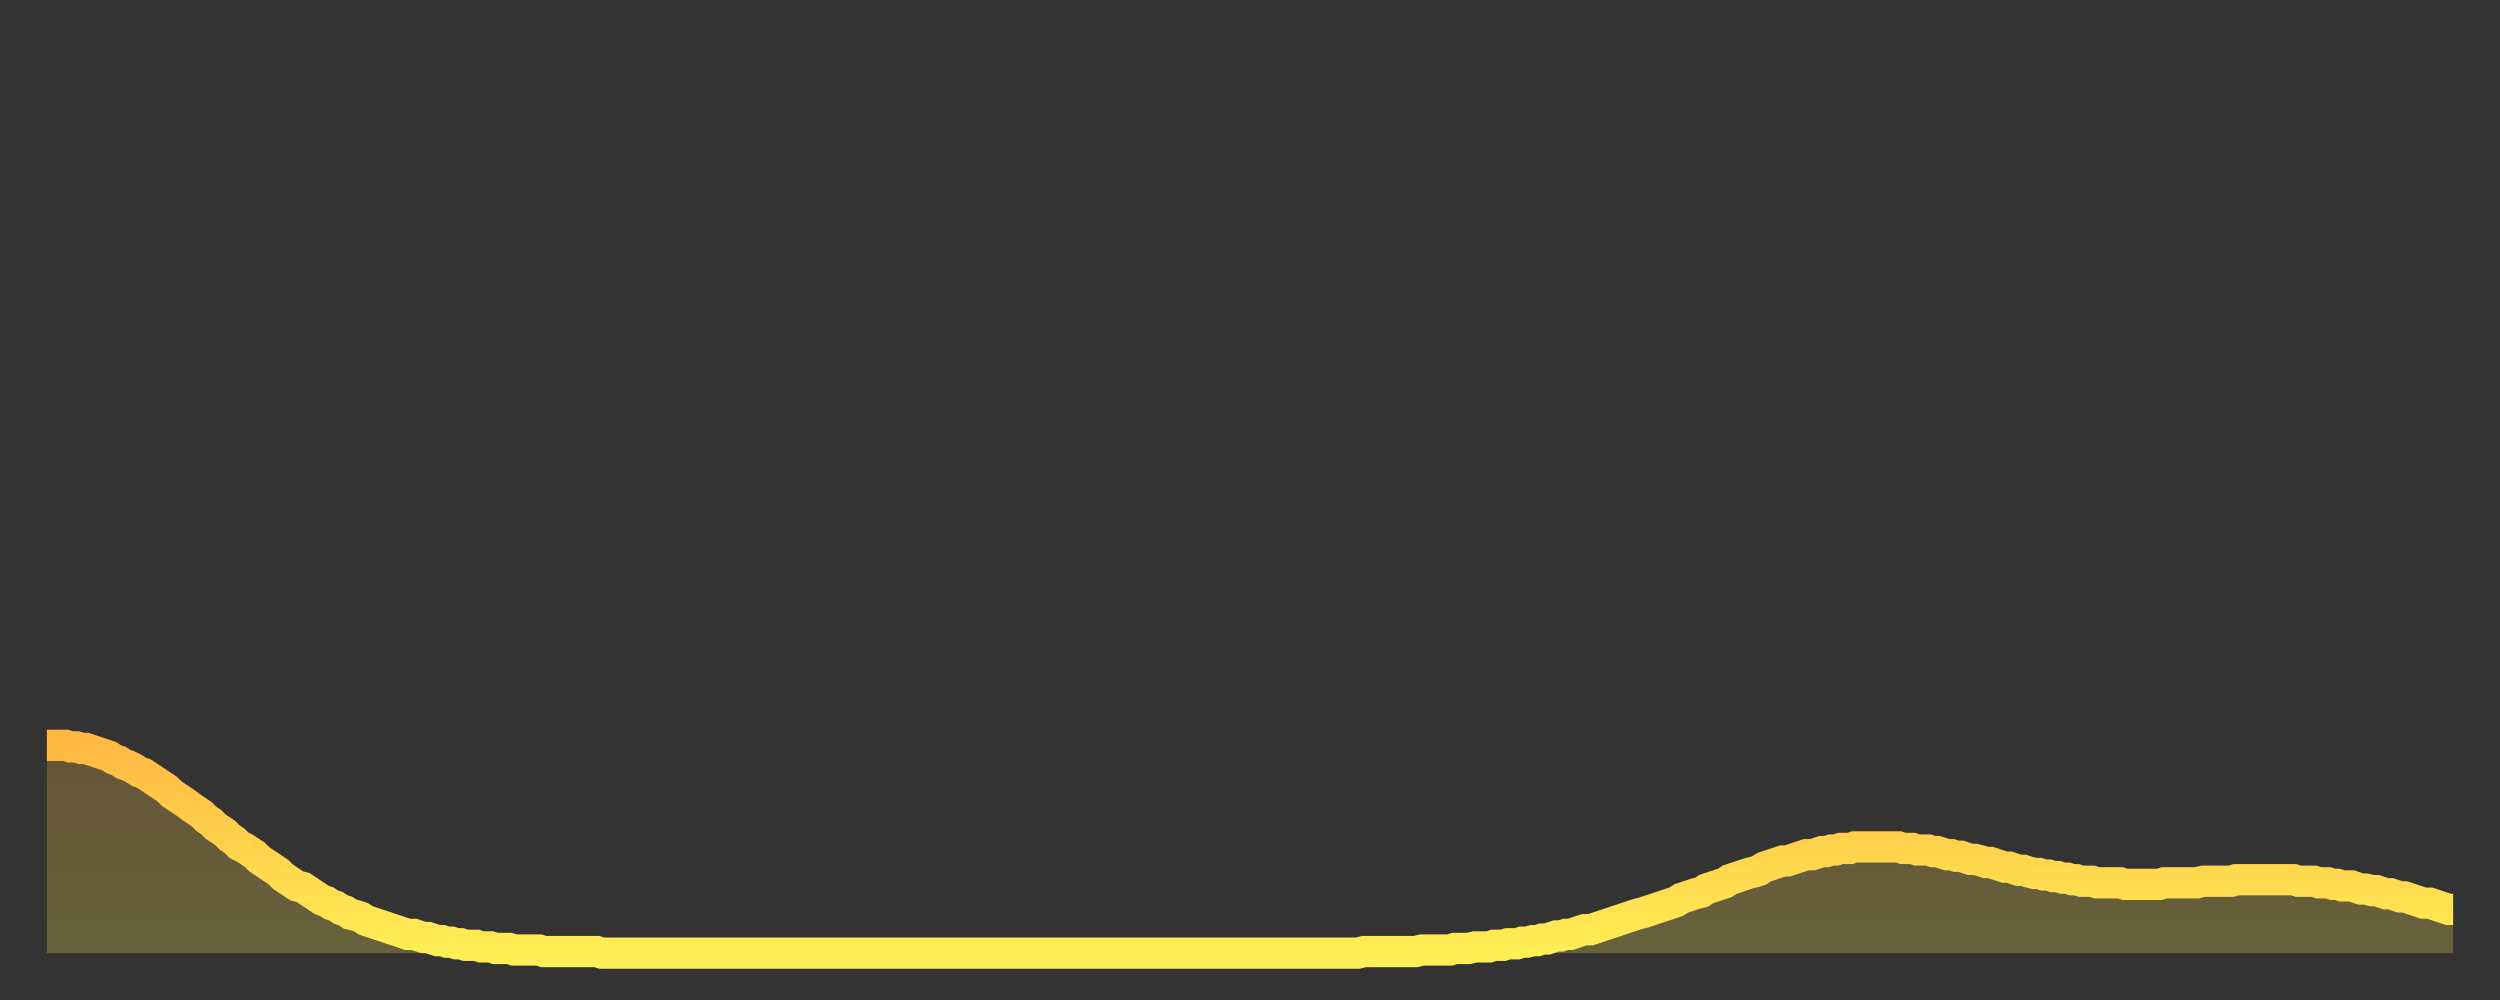 <?xml version="1.0" encoding="utf-8" ?>
<svg baseProfile="full" height="64" version="1.1" width="160" xmlns="http://www.w3.org/2000/svg" xmlns:ev="http://www.w3.org/2001/xml-events" xmlns:xlink="http://www.w3.org/1999/xlink"><rect width="100%" height="100%" fill="#333333" stroke="none"/><defs><linearGradient id="id4294766" x1="0" x2="0" y1="0" y2="1"><stop offset="0%" stop-color="#ffb943" /><stop offset="50%" stop-color="#ffd34c" /><stop offset="100%" stop-color="#ffee55" /></linearGradient></defs><g transform="translate(3,3)"><g><path d="M 0.0 44.7 0.3 44.7 0.6 44.7 0.9 44.7 1.2 44.7 1.5 44.8 1.9 44.8 2.2 44.9 2.5 44.9 2.8 45.0 3.1 45.1 3.4 45.2 3.7 45.3 4.0 45.4 4.3 45.6 4.6 45.7 4.9 45.9 5.2 46.0 5.6 46.2 5.9 46.4 6.2 46.5 6.5 46.7 6.8 46.9 7.1 47.1 7.4 47.3 7.7 47.5 8.0 47.8 8.3 48.0 8.6 48.2 8.9 48.4 9.3 48.7 9.6 48.9 9.9 49.1 10.2 49.4 10.5 49.6 10.8 49.9 11.1 50.1 11.4 50.3 11.7 50.6 12.0 50.8 12.3 51.1 12.7 51.3 13.0 51.5 13.3 51.7 13.6 52.0 13.9 52.2 14.2 52.4 14.5 52.6 14.8 52.8 15.1 53.1 15.4 53.3 15.7 53.5 16.0 53.7 16.4 53.8 16.7 54.0 17.0 54.2 17.3 54.4 17.6 54.6 17.9 54.7 18.2 54.9 18.5 55.0 18.8 55.2 19.1 55.3 19.4 55.5 19.8 55.6 20.1 55.7 20.4 55.9 20.7 56.0 21.0 56.1 21.3 56.2 21.6 56.3 21.9 56.4 22.2 56.5 22.5 56.6 22.8 56.7 23.1 56.8 23.5 56.8 23.8 56.9 24.1 57.0 24.4 57.0 24.7 57.1 25.0 57.2 25.3 57.2 25.6 57.3 25.9 57.3 26.2 57.4 26.5 57.4 26.8 57.5 27.2 57.5 27.5 57.5 27.8 57.6 28.1 57.6 28.4 57.6 28.7 57.7 29.0 57.7 29.3 57.7 29.6 57.7 29.9 57.8 30.2 57.8 30.6 57.8 30.9 57.8 31.2 57.8 31.5 57.8 31.8 57.9 32.1 57.9 32.4 57.9 32.7 57.9 33.0 57.9 33.3 57.9 33.6 57.9 33.9 57.9 34.3 57.9 34.6 57.9 34.9 57.9 35.2 57.9 35.5 58.0 35.8 58.0 36.1 58.0 36.4 58.0 36.7 58.0 37.0 58.0 37.3 58.0 37.7 58.0 38.0 58.0 38.3 58.0 38.6 58.0 38.9 58.0 39.2 58.0 39.5 58.0 39.8 58.0 40.1 58.0 40.4 58.0 40.7 58.0 41.0 58.0 41.4 58.0 41.7 58.0 42.0 58.0 42.3 58.0 42.6 58.0 42.9 58.0 43.2 58.0 43.5 58.0 43.8 58.0 44.1 58.0 44.4 58.0 44.7 58.0 45.1 58.0 45.4 58.0 45.7 58.0 46.0 58.0 46.3 58.0 46.6 58.0 46.9 58.0 47.2 58.0 47.5 58.0 47.8 58.0 48.1 58.0 48.5 58.0 48.8 58.0 49.1 58.0 49.4 58.0 49.7 58.0 50.0 58.0 50.3 58.0 50.6 58.0 50.9 58.0 51.2 58.0 51.5 58.0 51.8 58.0 52.2 58.0 52.5 58.0 52.8 58.0 53.1 58.0 53.4 58.0 53.7 58.0 54.0 58.0 54.3 58.0 54.6 58.0 54.9 58.0 55.2 58.0 55.6 58.0 55.9 58.0 56.2 58.0 56.5 58.0 56.8 58.0 57.1 58.0 57.4 58.0 57.7 58.0 58.0 58.0 58.3 58.0 58.6 58.0 58.9 58.0 59.3 58.0 59.6 58.0 59.9 58.0 60.2 58.0 60.5 58.0 60.8 58.0 61.1 58.0 61.4 58.0 61.7 58.0 62.0 58.0 62.3 58.0 62.6 58.0 63.0 58.0 63.3 58.0 63.6 58.0 63.9 58.0 64.2 58.0 64.5 58.0 64.8 58.0 65.1 58.0 65.4 58.0 65.7 58.0 66.0 58.0 66.4 58.0 66.7 58.0 67.0 58.0 67.3 58.0 67.6 58.0 67.9 58.0 68.2 58.0 68.5 58.0 68.8 58.0 69.1 58.0 69.4 58.0 69.7 58.0 70.1 58.0 70.4 58.0 70.7 58.0 71.0 58.0 71.3 58.0 71.6 58.0 71.9 58.0 72.2 58.0 72.5 58.0 72.8 58.0 73.1 58.0 73.5 58.0 73.8 58.0 74.1 58.0 74.4 58.0 74.7 58.0 75.0 58.0 75.3 58.0 75.6 58.0 75.9 58.0 76.2 58.0 76.5 58.0 76.8 58.0 77.2 58.0 77.5 58.0 77.8 58.0 78.1 58.0 78.4 58.0 78.7 58.0 79.0 58.0 79.3 58.0 79.6 58.0 79.9 58.0 80.2 58.0 80.5 58.0 80.9 58.0 81.2 58.0 81.5 58.0 81.8 58.0 82.1 58.0 82.4 58.0 82.7 58.0 83.0 58.0 83.3 58.0 83.6 58.0 83.9 58.0 84.3 57.9 84.6 57.9 84.9 57.9 85.2 57.9 85.5 57.9 85.8 57.9 86.1 57.9 86.4 57.9 86.7 57.9 87.0 57.9 87.3 57.9 87.6 57.9 88.0 57.8 88.3 57.8 88.6 57.8 88.9 57.8 89.2 57.8 89.5 57.8 89.8 57.8 90.1 57.7 90.4 57.7 90.7 57.7 91.0 57.7 91.4 57.6 91.7 57.6 92.0 57.6 92.3 57.6 92.6 57.5 92.9 57.5 93.2 57.5 93.5 57.4 93.8 57.4 94.1 57.4 94.4 57.3 94.7 57.3 95.1 57.2 95.4 57.2 95.7 57.1 96.0 57.1 96.3 57.0 96.6 56.9 96.9 56.9 97.2 56.8 97.5 56.8 97.8 56.7 98.1 56.6 98.4 56.5 98.8 56.5 99.1 56.4 99.4 56.3 99.7 56.2 100.0 56.1 100.3 56.0 100.6 55.9 100.9 55.8 101.2 55.7 101.5 55.6 101.8 55.5 102.2 55.4 102.5 55.3 102.8 55.2 103.1 55.1 103.4 55.0 103.7 54.9 104.0 54.8 104.3 54.7 104.6 54.5 104.9 54.4 105.2 54.3 105.5 54.2 105.9 54.1 106.2 53.9 106.5 53.8 106.8 53.7 107.1 53.6 107.4 53.5 107.7 53.3 108.0 53.2 108.3 53.1 108.6 53.0 108.9 52.9 109.3 52.8 109.6 52.7 109.9 52.5 110.2 52.4 110.5 52.3 110.8 52.2 111.1 52.1 111.4 52.1 111.7 52.0 112.0 51.9 112.3 51.8 112.6 51.7 113.0 51.7 113.3 51.6 113.6 51.5 113.9 51.5 114.2 51.4 114.5 51.4 114.8 51.3 115.1 51.3 115.4 51.3 115.7 51.2 116.0 51.2 116.3 51.2 116.7 51.2 117.0 51.2 117.3 51.2 117.6 51.2 117.9 51.2 118.2 51.2 118.5 51.2 118.8 51.3 119.1 51.3 119.4 51.3 119.7 51.4 120.1 51.4 120.4 51.4 120.7 51.5 121.0 51.5 121.3 51.6 121.6 51.7 121.9 51.7 122.2 51.8 122.5 51.8 122.8 51.9 123.1 52.0 123.4 52.0 123.8 52.1 124.1 52.2 124.4 52.2 124.7 52.3 125.0 52.4 125.3 52.5 125.6 52.5 125.9 52.6 126.2 52.7 126.5 52.7 126.8 52.8 127.2 52.9 127.5 52.9 127.8 53.0 128.1 53.0 128.4 53.1 128.7 53.1 129.0 53.2 129.3 53.2 129.6 53.3 129.9 53.3 130.2 53.4 130.5 53.4 130.9 53.4 131.2 53.5 131.5 53.5 131.8 53.5 132.1 53.5 132.4 53.5 132.7 53.5 133.0 53.6 133.3 53.6 133.6 53.6 133.9 53.6 134.2 53.6 134.6 53.6 134.9 53.6 135.2 53.6 135.5 53.5 135.8 53.5 136.1 53.5 136.4 53.5 136.7 53.5 137.0 53.5 137.3 53.5 137.6 53.5 138.0 53.4 138.3 53.4 138.6 53.4 138.9 53.4 139.2 53.4 139.5 53.4 139.8 53.4 140.1 53.3 140.4 53.3 140.7 53.3 141.0 53.3 141.3 53.3 141.7 53.3 142.0 53.3 142.3 53.3 142.6 53.3 142.9 53.3 143.2 53.3 143.5 53.3 143.8 53.3 144.1 53.4 144.4 53.4 144.7 53.4 145.1 53.4 145.4 53.5 145.7 53.5 146.0 53.5 146.3 53.6 146.6 53.6 146.9 53.7 147.2 53.7 147.5 53.7 147.8 53.8 148.1 53.9 148.4 53.9 148.8 54.0 149.1 54.0 149.4 54.1 149.7 54.2 150.0 54.2 150.3 54.3 150.6 54.4 150.9 54.4 151.2 54.5 151.5 54.6 151.8 54.7 152.1 54.8 152.5 54.8 152.8 54.9 153.1 55.0 153.4 55.1 153.7 55.2 154.0 55.2" fill="none" id="graph-curve" opacity="1" stroke="url(#id4294766)" stroke-width="2" /><path d="M 0 58 L 0.0 44.7 0.3 44.7 0.6 44.7 0.9 44.7 1.2 44.7 1.5 44.8 1.9 44.8 2.2 44.9 2.5 44.9 2.8 45.0 3.1 45.1 3.4 45.2 3.7 45.3 4.0 45.4 4.3 45.6 4.6 45.7 4.9 45.9 5.2 46.0 5.6 46.2 5.9 46.4 6.2 46.5 6.5 46.7 6.8 46.9 7.1 47.1 7.4 47.3 7.7 47.5 8.0 47.8 8.3 48.0 8.6 48.2 8.9 48.4 9.3 48.7 9.6 48.9 9.9 49.1 10.2 49.4 10.5 49.6 10.8 49.9 11.1 50.1 11.4 50.3 11.7 50.6 12.0 50.8 12.3 51.1 12.7 51.3 13.0 51.5 13.3 51.7 13.6 52.0 13.9 52.2 14.2 52.4 14.5 52.6 14.8 52.8 15.1 53.1 15.4 53.3 15.7 53.5 16.0 53.7 16.4 53.8 16.7 54.0 17.0 54.2 17.3 54.4 17.6 54.6 17.9 54.7 18.2 54.9 18.5 55.0 18.8 55.2 19.1 55.3 19.4 55.5 19.8 55.6 20.1 55.7 20.4 55.9 20.7 56.0 21.0 56.1 21.3 56.2 21.6 56.3 21.9 56.4 22.2 56.5 22.5 56.6 22.8 56.7 23.1 56.8 23.5 56.8 23.8 56.9 24.1 57.0 24.4 57.0 24.7 57.1 25.0 57.2 25.3 57.2 25.6 57.3 25.9 57.3 26.2 57.4 26.5 57.4 26.8 57.5 27.2 57.5 27.5 57.5 27.8 57.6 28.1 57.6 28.4 57.6 28.7 57.7 29.0 57.7 29.3 57.7 29.6 57.7 29.9 57.8 30.2 57.8 30.6 57.8 30.9 57.8 31.2 57.8 31.5 57.8 31.8 57.9 32.1 57.9 32.4 57.9 32.7 57.9 33.0 57.9 33.3 57.9 33.6 57.9 33.9 57.9 34.3 57.9 34.6 57.9 34.9 57.9 35.2 57.9 35.5 58.0 35.8 58.0 36.1 58.0 36.4 58.0 36.7 58.0 37.0 58.0 37.3 58.0 37.7 58.0 38.0 58.0 38.3 58.0 38.6 58.0 38.9 58.0 39.2 58.0 39.5 58.0 39.8 58.0 40.1 58.0 40.4 58.0 40.7 58.0 41.0 58.0 41.4 58.0 41.7 58.0 42.0 58.0 42.3 58.0 42.6 58.0 42.9 58.0 43.2 58.0 43.5 58.0 43.8 58.0 44.1 58.0 44.4 58.0 44.7 58.0 45.1 58.0 45.4 58.0 45.7 58.0 46.0 58.0 46.3 58.0 46.6 58.0 46.9 58.0 47.2 58.0 47.5 58.0 47.8 58.0 48.1 58.0 48.5 58.0 48.8 58.0 49.1 58.0 49.4 58.0 49.7 58.0 50.0 58.0 50.3 58.0 50.6 58.0 50.9 58.0 51.2 58.0 51.5 58.0 51.8 58.0 52.2 58.0 52.5 58.0 52.8 58.0 53.1 58.0 53.4 58.0 53.7 58.0 54.0 58.0 54.3 58.0 54.6 58.0 54.9 58.0 55.2 58.0 55.6 58.0 55.9 58.0 56.2 58.0 56.5 58.0 56.8 58.0 57.1 58.0 57.4 58.0 57.7 58.0 58.0 58.0 58.3 58.0 58.6 58.0 58.9 58.0 59.3 58.0 59.6 58.0 59.9 58.0 60.2 58.0 60.5 58.0 60.8 58.0 61.1 58.0 61.4 58.0 61.7 58.0 62.0 58.0 62.3 58.0 62.6 58.0 63.0 58.0 63.3 58.0 63.6 58.0 63.9 58.0 64.2 58.0 64.5 58.0 64.8 58.0 65.1 58.0 65.4 58.0 65.7 58.0 66.0 58.0 66.4 58.0 66.7 58.0 67.0 58.0 67.3 58.0 67.6 58.0 67.9 58.0 68.2 58.0 68.5 58.0 68.8 58.0 69.1 58.0 69.4 58.0 69.7 58.0 70.1 58.0 70.4 58.0 70.7 58.0 71.0 58.0 71.3 58.0 71.6 58.0 71.9 58.0 72.2 58.0 72.5 58.0 72.8 58.0 73.1 58.0 73.5 58.0 73.8 58.0 74.1 58.0 74.4 58.0 74.7 58.0 75.0 58.0 75.3 58.0 75.6 58.0 75.9 58.0 76.2 58.0 76.5 58.0 76.8 58.0 77.2 58.0 77.5 58.0 77.8 58.0 78.1 58.0 78.4 58.0 78.7 58.0 79.0 58.0 79.3 58.0 79.6 58.0 79.9 58.0 80.2 58.0 80.5 58.0 80.9 58.0 81.2 58.0 81.5 58.0 81.8 58.0 82.1 58.0 82.4 58.0 82.7 58.0 83.0 58.0 83.3 58.0 83.6 58.0 83.9 58.0 84.3 57.9 84.6 57.9 84.9 57.9 85.2 57.9 85.5 57.9 85.8 57.9 86.1 57.9 86.4 57.9 86.7 57.9 87.0 57.9 87.3 57.9 87.6 57.9 88.0 57.8 88.3 57.8 88.6 57.8 88.9 57.8 89.2 57.8 89.5 57.8 89.8 57.8 90.1 57.7 90.4 57.7 90.7 57.7 91.0 57.7 91.4 57.6 91.7 57.6 92.0 57.6 92.3 57.6 92.6 57.5 92.9 57.5 93.2 57.5 93.5 57.4 93.8 57.4 94.1 57.4 94.4 57.3 94.7 57.3 95.1 57.2 95.4 57.2 95.7 57.1 96.0 57.1 96.3 57.0 96.6 56.9 96.9 56.9 97.2 56.8 97.5 56.8 97.8 56.7 98.1 56.6 98.4 56.5 98.8 56.5 99.1 56.4 99.4 56.3 99.7 56.2 100.0 56.1 100.3 56.0 100.6 55.9 100.9 55.8 101.2 55.7 101.5 55.6 101.8 55.5 102.2 55.4 102.5 55.3 102.8 55.2 103.1 55.1 103.4 55.0 103.7 54.9 104.0 54.8 104.3 54.7 104.6 54.5 104.9 54.4 105.2 54.3 105.5 54.2 105.9 54.1 106.2 53.9 106.5 53.8 106.8 53.7 107.1 53.6 107.4 53.5 107.7 53.3 108.0 53.2 108.3 53.1 108.6 53.0 108.9 52.9 109.3 52.8 109.6 52.7 109.9 52.5 110.2 52.4 110.5 52.3 110.8 52.2 111.1 52.1 111.4 52.1 111.7 52.0 112.0 51.9 112.3 51.8 112.6 51.7 113.0 51.7 113.3 51.6 113.6 51.5 113.9 51.5 114.2 51.4 114.5 51.4 114.8 51.3 115.1 51.3 115.4 51.3 115.7 51.2 116.0 51.2 116.3 51.2 116.7 51.2 117.0 51.2 117.3 51.2 117.6 51.2 117.9 51.2 118.2 51.2 118.5 51.2 118.8 51.3 119.1 51.3 119.4 51.3 119.7 51.4 120.1 51.4 120.4 51.4 120.7 51.5 121.0 51.5 121.3 51.6 121.6 51.7 121.9 51.7 122.2 51.8 122.5 51.8 122.8 51.9 123.1 52.0 123.4 52.0 123.8 52.1 124.1 52.2 124.4 52.2 124.7 52.3 125.0 52.4 125.3 52.5 125.6 52.5 125.9 52.6 126.2 52.7 126.5 52.7 126.8 52.8 127.2 52.9 127.5 52.9 127.8 53.0 128.1 53.0 128.4 53.1 128.7 53.1 129.0 53.2 129.3 53.2 129.6 53.3 129.9 53.3 130.2 53.4 130.5 53.4 130.9 53.4 131.2 53.5 131.5 53.5 131.8 53.5 132.1 53.5 132.4 53.5 132.7 53.5 133.0 53.6 133.3 53.6 133.6 53.6 133.9 53.6 134.2 53.6 134.6 53.6 134.9 53.6 135.2 53.6 135.5 53.5 135.8 53.5 136.1 53.5 136.4 53.5 136.7 53.5 137.0 53.5 137.3 53.5 137.6 53.5 138.0 53.4 138.3 53.4 138.6 53.4 138.9 53.4 139.2 53.4 139.5 53.4 139.8 53.4 140.1 53.3 140.4 53.3 140.7 53.3 141.0 53.3 141.3 53.3 141.7 53.3 142.0 53.3 142.3 53.3 142.6 53.3 142.9 53.3 143.2 53.3 143.5 53.3 143.8 53.3 144.1 53.4 144.4 53.4 144.7 53.4 145.1 53.4 145.4 53.5 145.7 53.5 146.0 53.5 146.3 53.6 146.6 53.6 146.9 53.7 147.2 53.7 147.5 53.7 147.8 53.8 148.1 53.9 148.4 53.9 148.8 54.0 149.1 54.0 149.4 54.1 149.7 54.2 150.0 54.2 150.3 54.3 150.6 54.4 150.9 54.4 151.2 54.5 151.5 54.6 151.8 54.7 152.1 54.8 152.5 54.8 152.8 54.9 153.1 55.0 153.4 55.1 153.7 55.2 154.0 55.2 154 58" fill="url(#id4294766)" fill-opacity=".25" id="graph-shadow" /></g></g></svg>